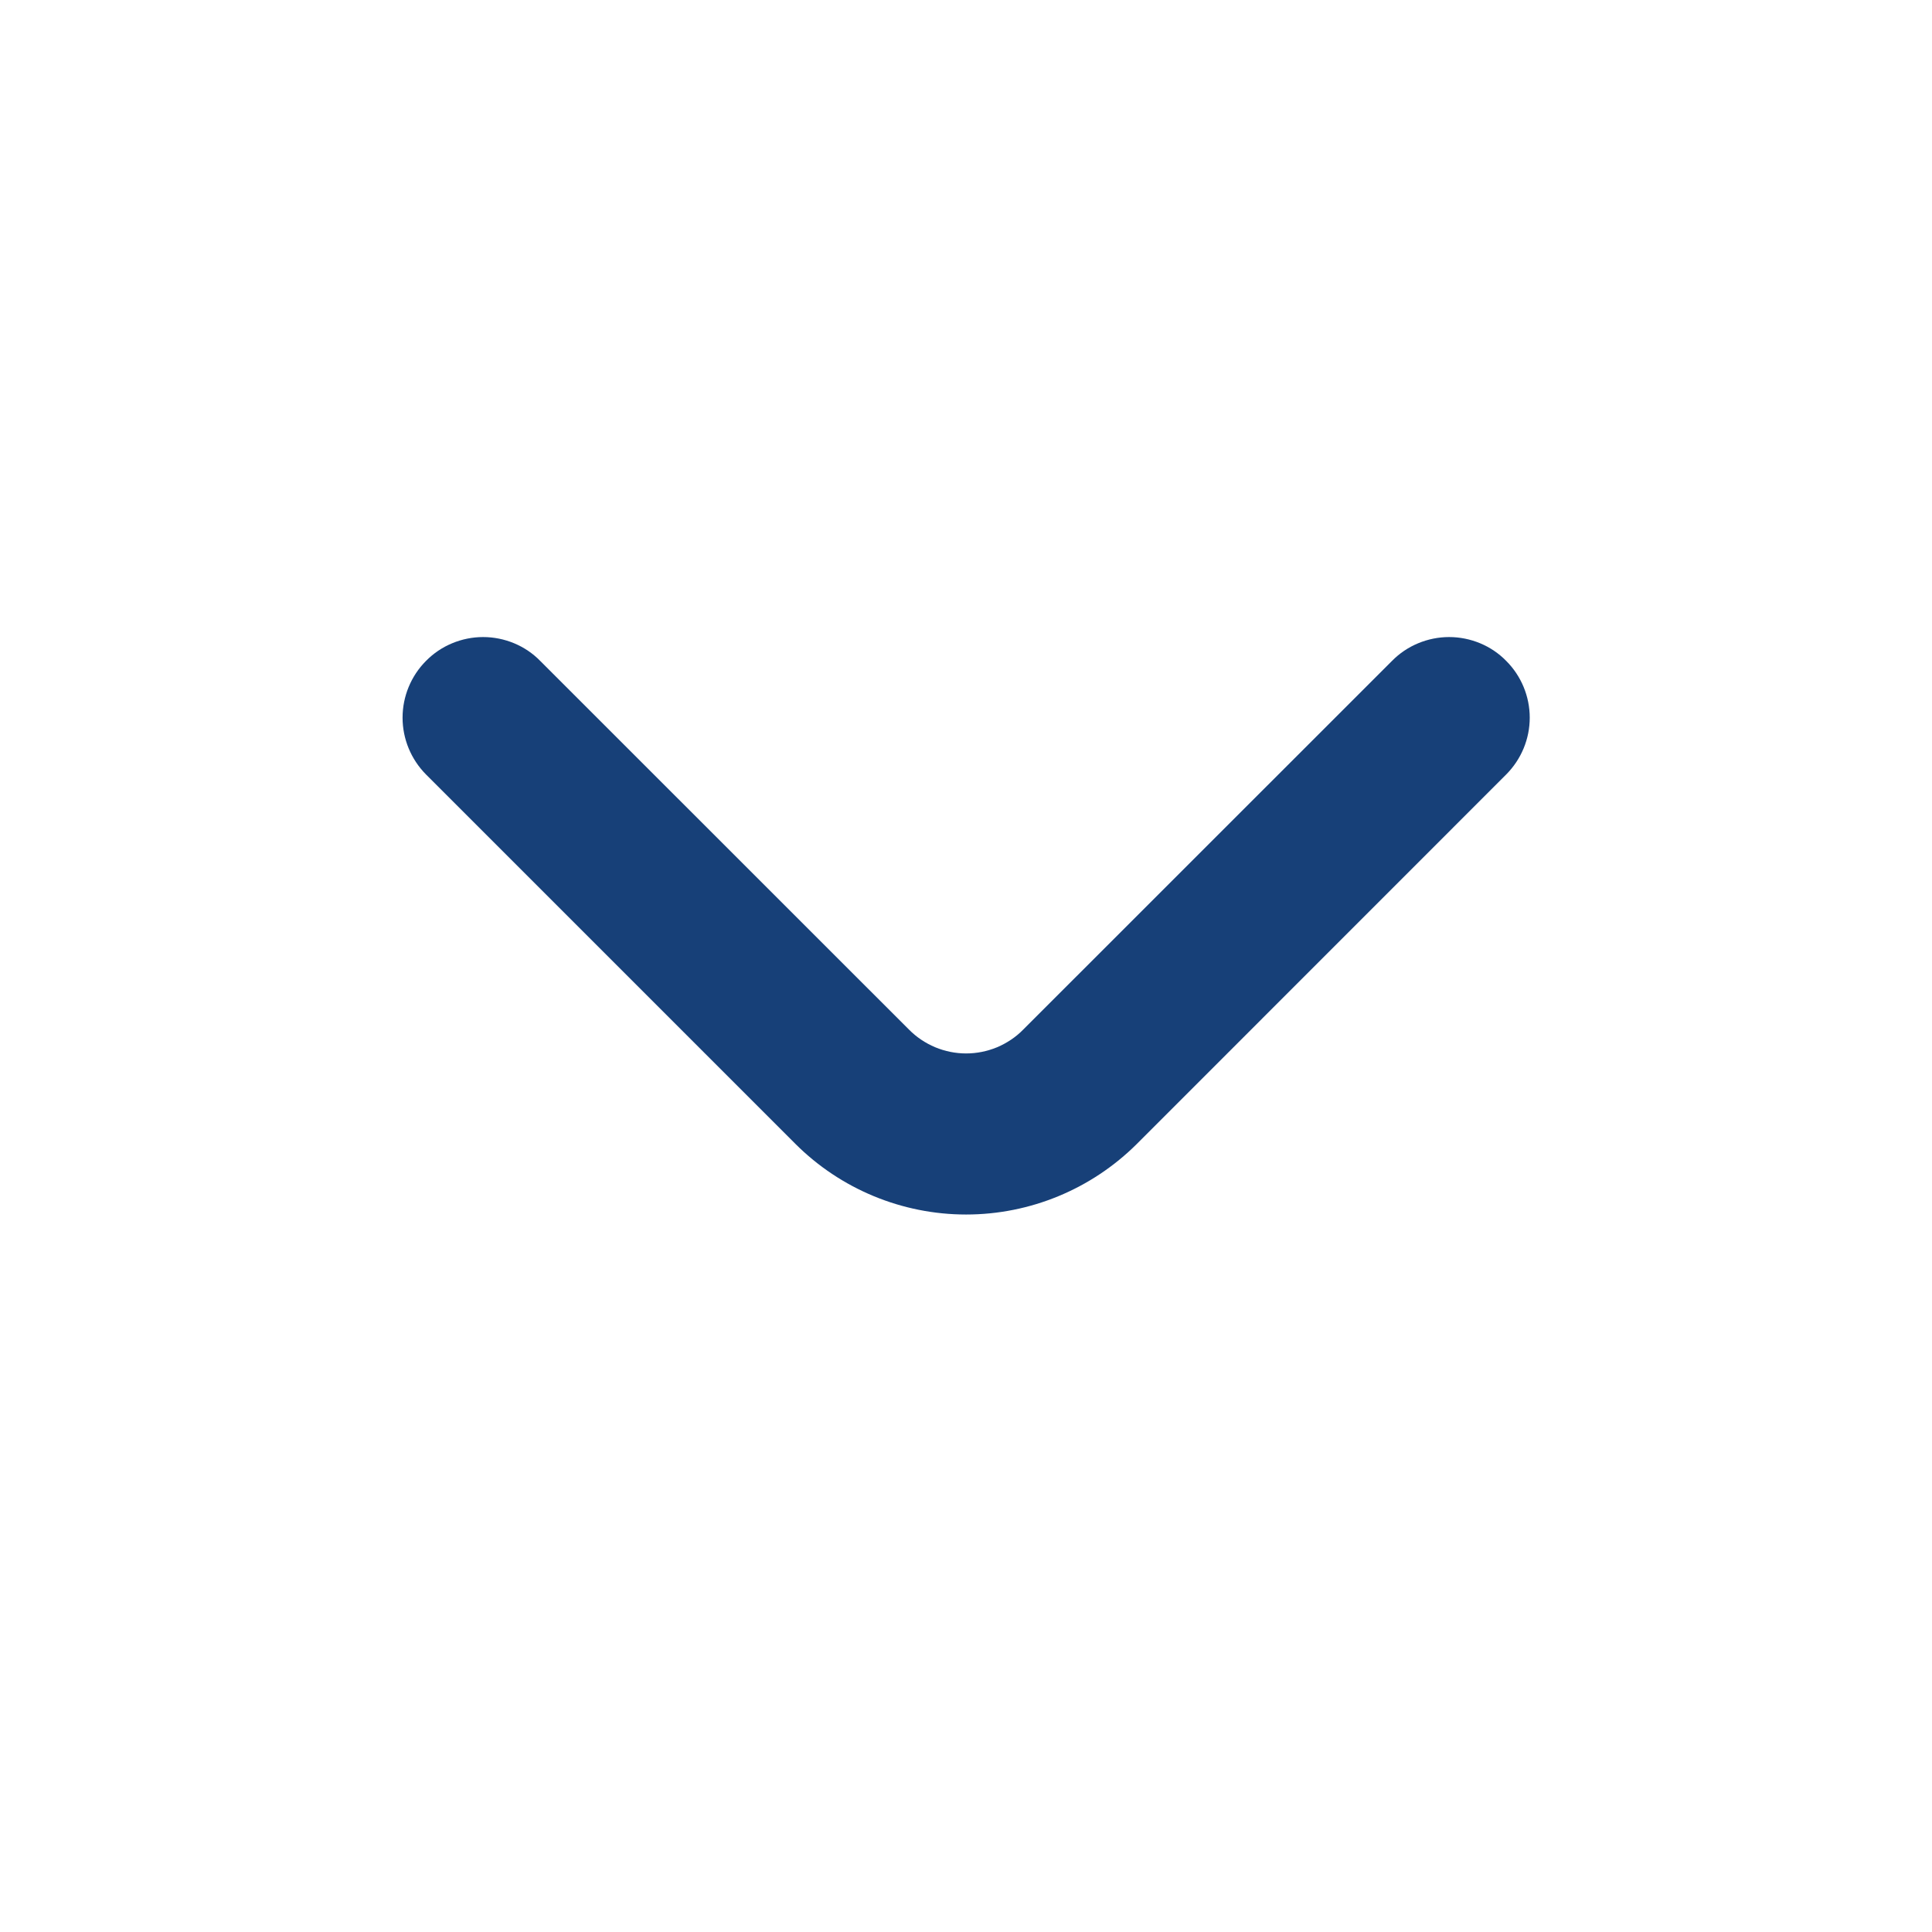 <svg xmlns="http://www.w3.org/2000/svg" width="19" height="19" viewBox="0 0 19 19" fill="none">
  <path d="M14.813 6.5C14.74 6.425 14.652 6.366 14.556 6.326C14.459 6.286 14.356 6.265 14.251 6.265C14.147 6.265 14.043 6.286 13.947 6.326C13.85 6.366 13.763 6.425 13.689 6.5L10.063 10.125C9.99 10.2 9.902 10.258 9.806 10.299C9.709 10.339 9.606 10.36 9.501 10.36C9.397 10.36 9.293 10.339 9.197 10.299C9.1 10.258 9.013 10.2 8.939 10.125L5.313 6.5C5.24 6.425 5.152 6.366 5.056 6.326C4.959 6.286 4.856 6.265 4.751 6.265C4.647 6.265 4.543 6.286 4.447 6.326C4.35 6.366 4.263 6.425 4.189 6.5C4.042 6.648 3.959 6.849 3.959 7.058C3.959 7.267 4.042 7.467 4.189 7.616L7.823 11.25C8.268 11.694 8.872 11.944 9.501 11.944C10.131 11.944 10.734 11.694 11.18 11.25L14.813 7.616C14.961 7.467 15.044 7.267 15.044 7.058C15.044 6.849 14.961 6.648 14.813 6.5Z" fill="#174078"/>
</svg>